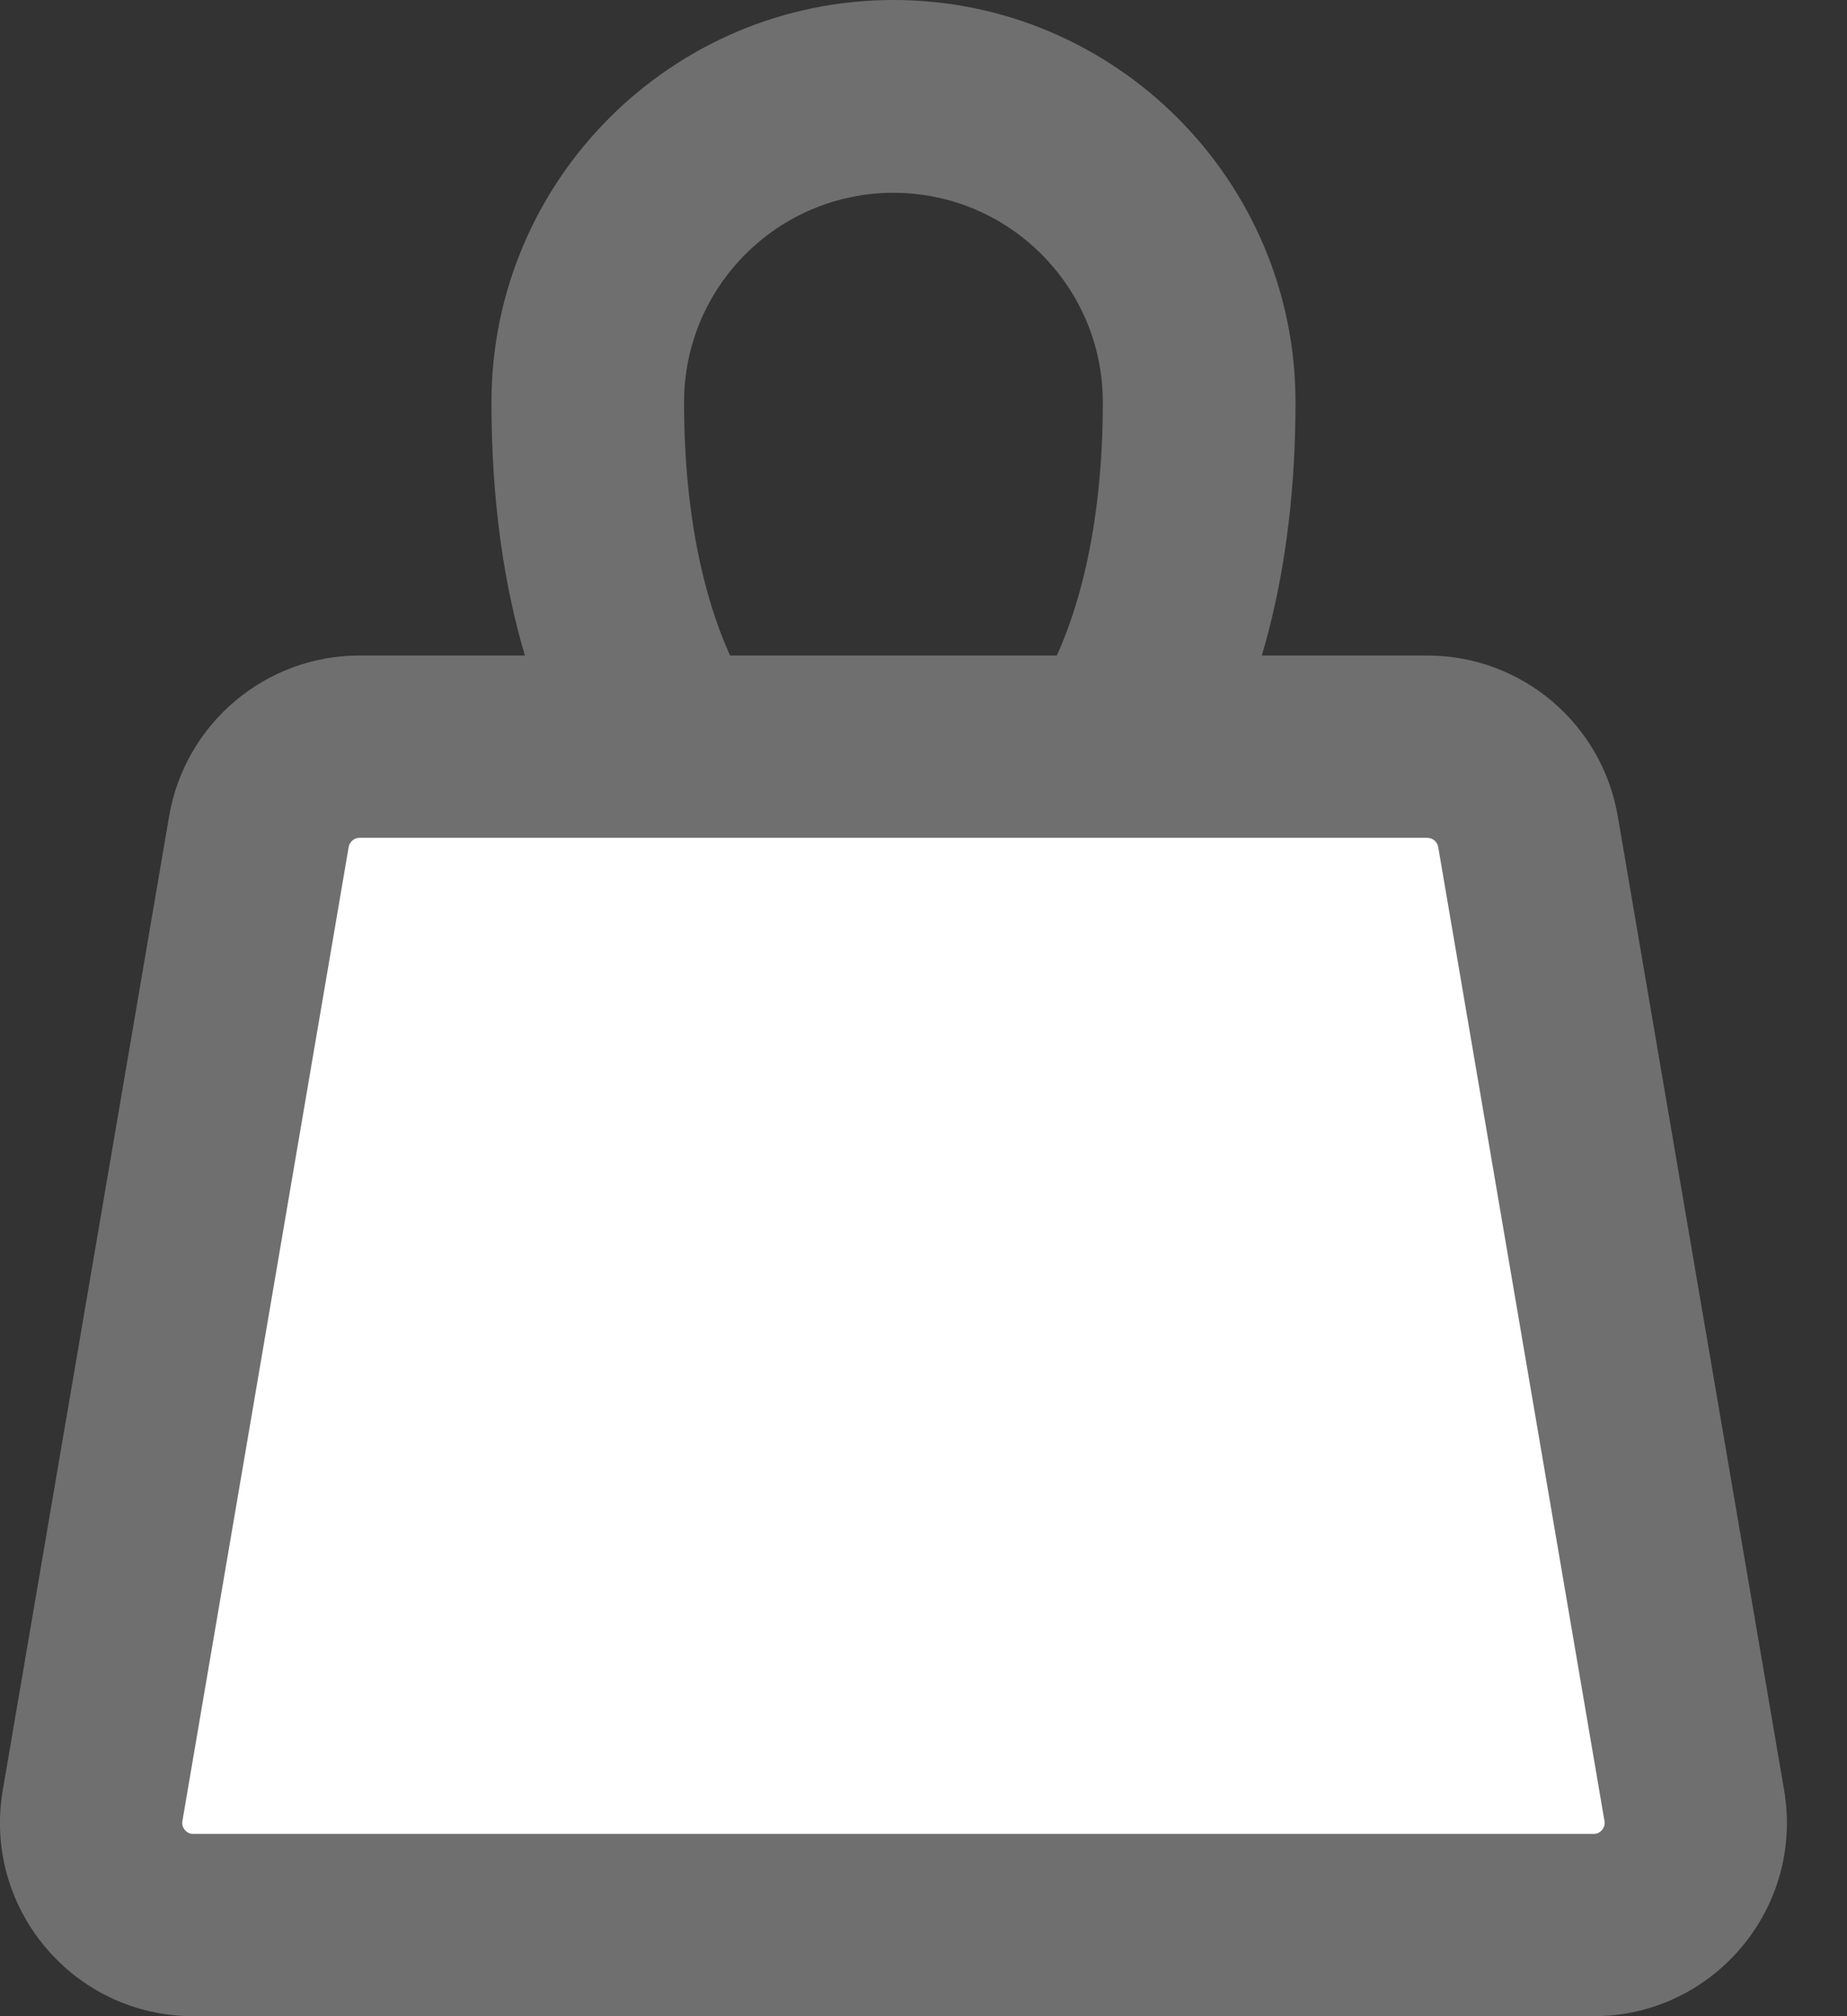 <svg width="22" height="24" viewBox="0 0 22 24" fill="none" xmlns="http://www.w3.org/2000/svg">
<rect x="0" y="0" width="22" height="24" fill="#333333" stroke="none"/>
<path d="M10.642 11.632C8.259 11.632 5.854 9.516 5.854 4.788C5.854 2.148 8.002 0 10.642 0C13.282 0 15.431 2.148 15.431 4.788C15.431 6.775 14.992 8.464 14.163 9.673C13.297 10.936 12.047 11.632 10.642 11.632ZM10.642 2.295C9.267 2.295 8.148 3.413 8.148 4.788C8.148 7.509 9.15 9.337 10.642 9.337C12.134 9.337 13.136 7.509 13.136 4.788C13.136 3.413 12.017 2.295 10.642 2.295Z" fill="#6F6F6F"/>
<path d="M18.98 22.915H2.302C1.937 22.915 1.607 22.761 1.372 22.482C1.136 22.203 1.041 21.852 1.102 21.492L3.082 9.9C3.183 9.314 3.687 8.888 4.282 8.888H17C17.595 8.888 18.099 9.314 18.199 9.9L20.18 21.492C20.241 21.852 20.145 22.203 19.91 22.482C19.675 22.761 19.345 22.915 18.98 22.915Z" fill="white"/>
<path d="M18.981 21.83C18.999 21.83 19.042 21.83 19.082 21.783C19.121 21.736 19.114 21.694 19.111 21.675L17.131 10.083C17.12 10.02 17.065 9.973 17.001 9.973H4.283C4.219 9.973 4.164 10.02 4.153 10.083L2.173 21.675C2.17 21.694 2.163 21.736 2.202 21.783C2.242 21.83 2.285 21.83 2.303 21.83H18.981ZM18.981 24H2.303C0.877 24 -0.207 22.716 0.033 21.31L2.014 9.718C2.203 8.612 3.161 7.803 4.283 7.803H17.001C18.123 7.803 19.081 8.612 19.27 9.718L21.251 21.31C21.491 22.716 20.407 24 18.981 24Z" fill="#6F6F6F"/>
</svg>
